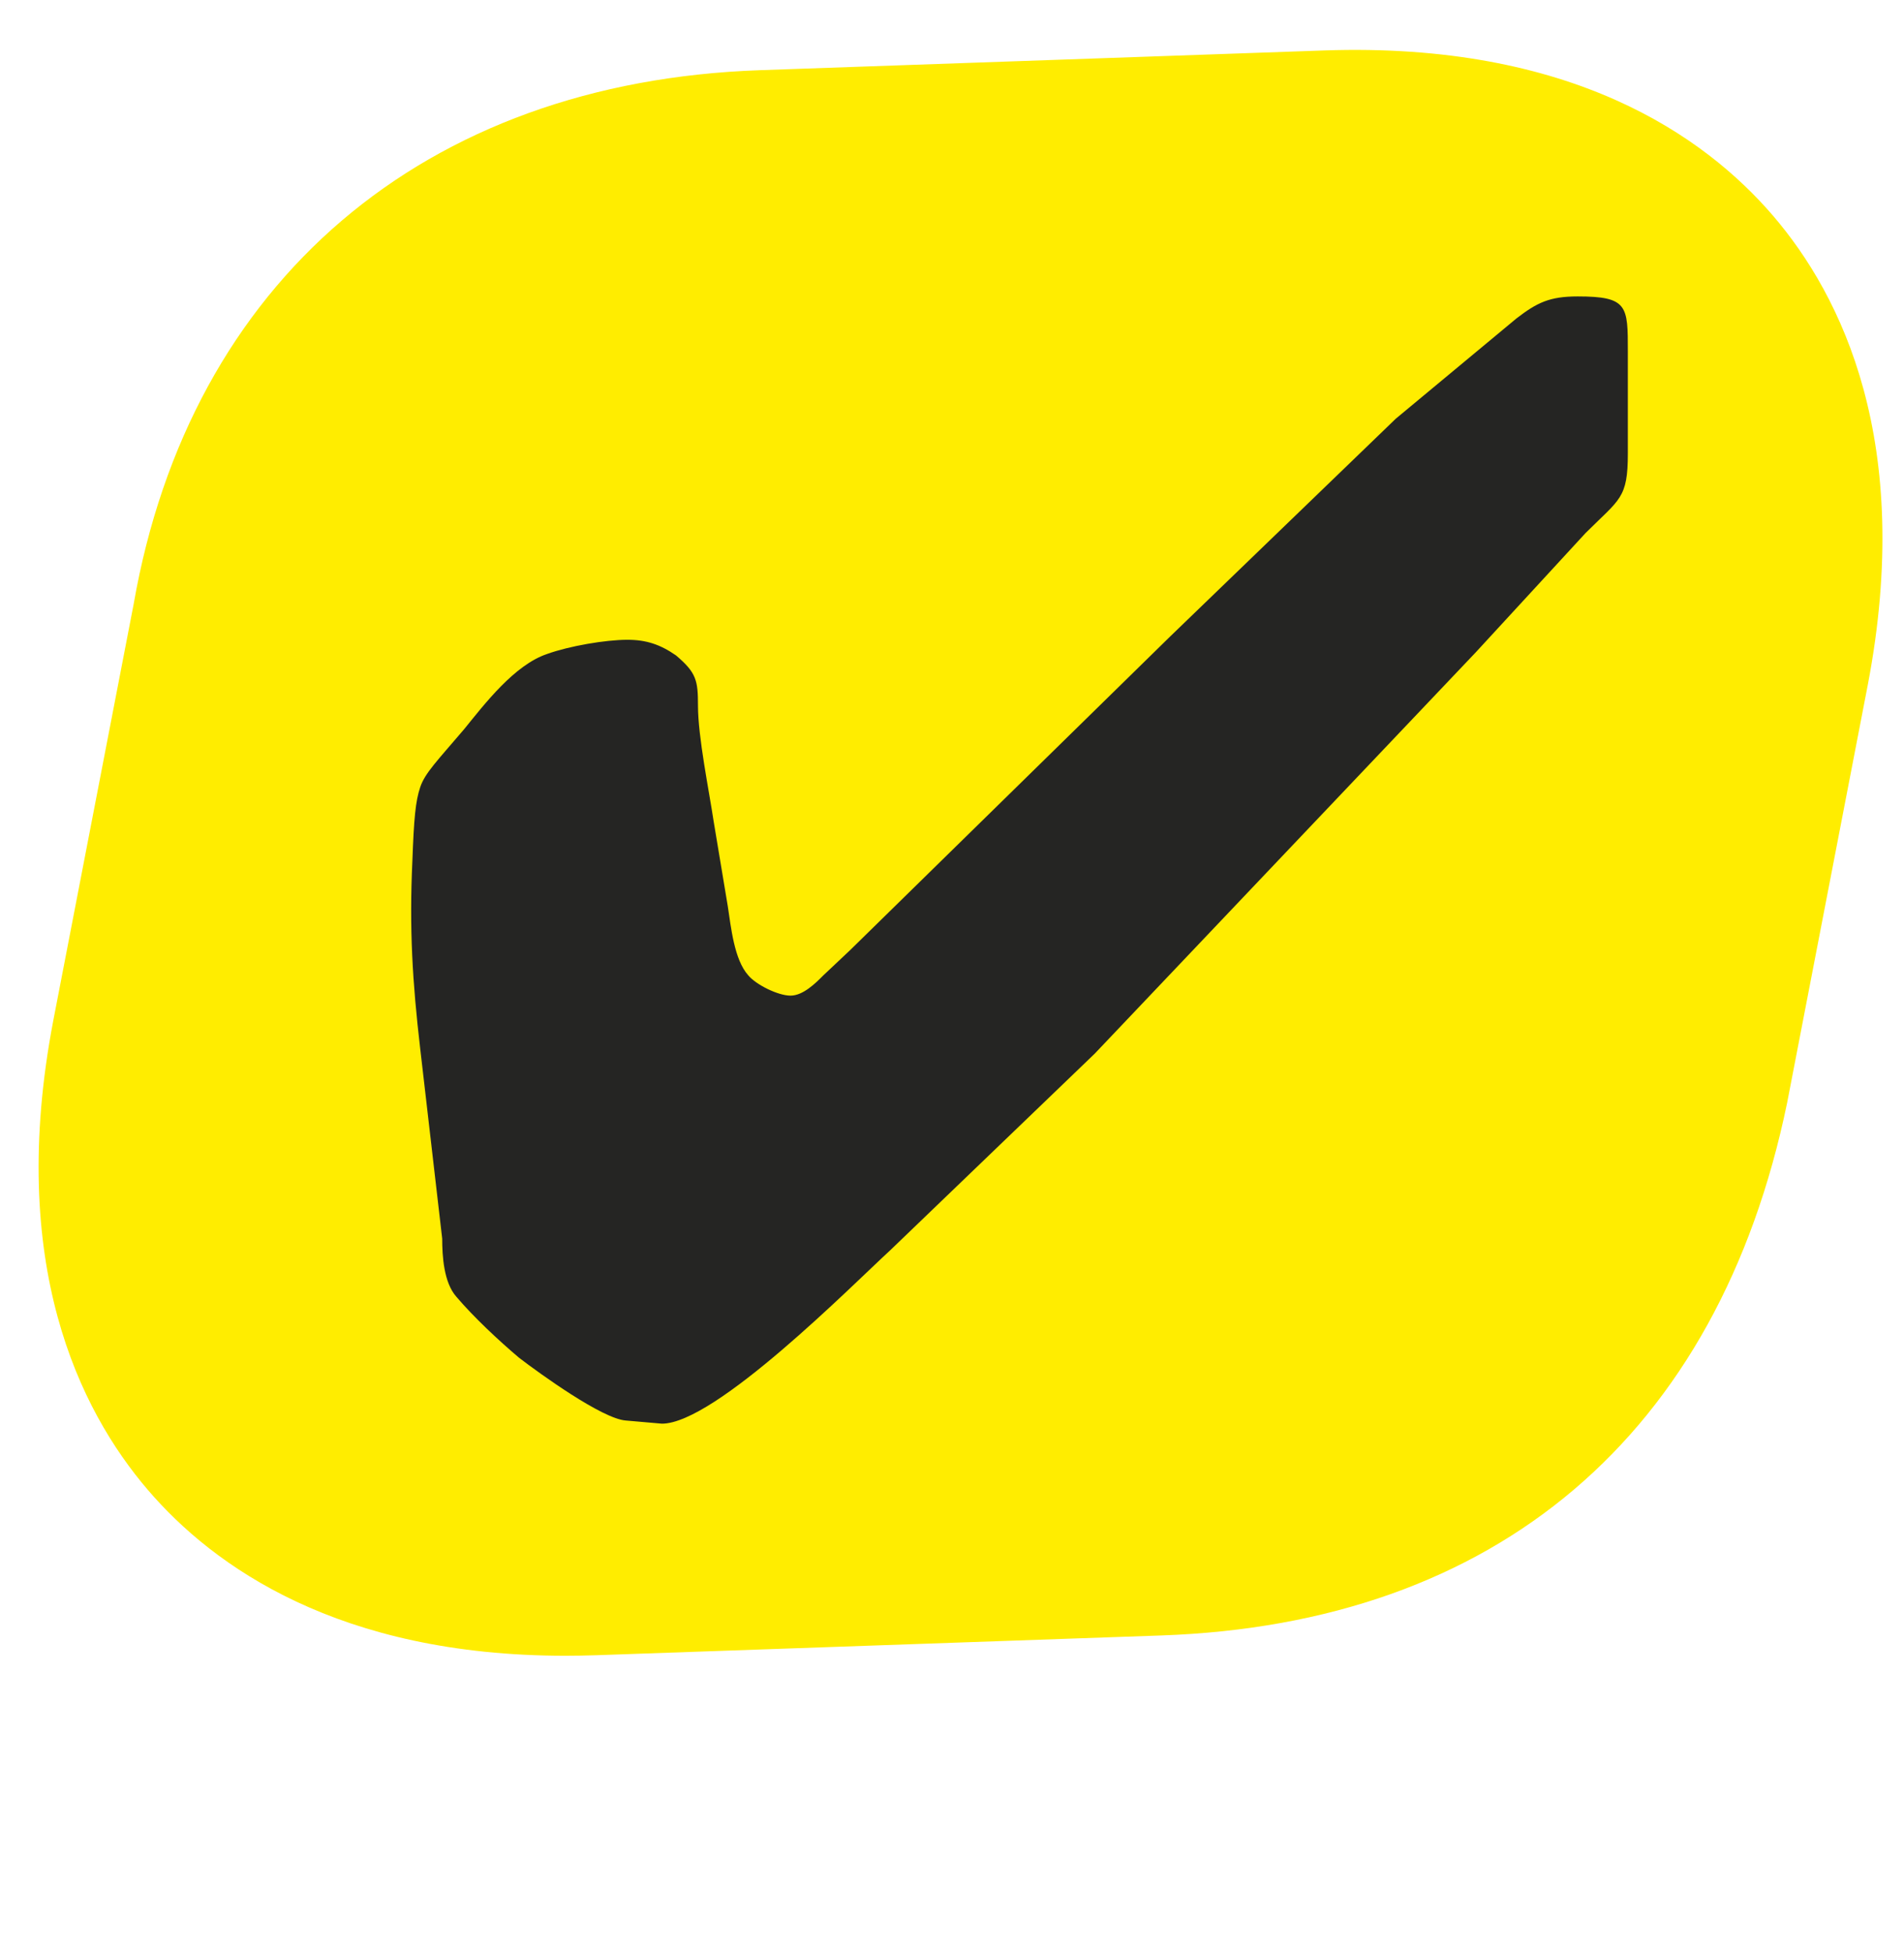 <?xml version="1.0" encoding="UTF-8" standalone="no"?>
<svg
   xmlns:dc="http://purl.org/dc/elements/1.1/"
   xmlns:cc="http://creativecommons.org/ns#"
   xmlns:rdf="http://www.w3.org/1999/02/22-rdf-syntax-ns#"
   xmlns:svg="http://www.w3.org/2000/svg"
   xmlns="http://www.w3.org/2000/svg"
   viewBox="0 0 37.795 38.74"
   height="38.74"
   width="37.795"
   xml:space="preserve"
   id="svg2"
   version="1.1"><defs
     id="defs6"><clipPath
       id="clipPath18"
       clipPathUnits="userSpaceOnUse"><path
         id="path16"
         d="M 0,1.185 H 28.346 V 28.438 H 0 Z" /></clipPath><clipPath
       id="clipPath46"
       clipPathUnits="userSpaceOnUse"><path
         id="path44"
         d="M 0,0 H 28.346 V 29.055 H 0 Z" /></clipPath></defs><g
     transform="matrix(1.333,0,0,-1.333,0,38.74)"
     id="g10"><g
       id="g12"><g
         clip-path="url(#clipPath18)"
         id="g14"><g
           transform="translate(-256.361,-27.306)"
           id="g20"><path
             id="path22"
             style="fill:#ffed00;fill-opacity:1;fill-rule:nonzero;stroke:none"
             d="m 0,0 -60.376,-2.109 c -4.99,-0.173 -8.299,-2.982 -9.322,-7.926 l -3.089,-15.745 c -0.699,-3.666 0.408,-5.899 1.46,-7.126 1.033,-1.206 3.033,-2.617 6.634,-2.488 l 4.974,0.174 c 5.01,0.173 8.498,3.154 9.328,7.961 l 0.91,5.102 18.922,0.661 c 0.812,0.029 1.601,0.069 2.349,0.114 -0.779,-0.728 -1.666,-1.58 -2.68,-2.579 l -49.417,-49.828 c -2.802,-2.901 -4.112,-5.42 -4.669,-8.981 l -0.349,-2.286 c -0.375,-2.757 0.282,-5.228 1.847,-6.958 0.996,-1.1 2.813,-2.382 5.871,-2.382 0.129,0 0.26,0.002 0.393,0.006 l 63.806,2.228 c 4.951,0.173 8.114,2.906 9.148,7.918 l 3.092,15.577 c 0.714,3.738 -0.384,5.976 -1.429,7.196 -1.007,1.174 -2.955,2.55 -6.494,2.423 l -5.146,-0.18 c -5.01,-0.175 -8.497,-3.155 -9.325,-7.951 l -0.904,-4.942 -21.845,-0.763 c -0.772,-0.026 -1.522,-0.063 -2.236,-0.106 0.76,0.732 1.612,1.586 2.571,2.578 l 48.9,49.633 c 2.896,3.002 3.95,5.712 4.653,8.9 l 0.517,2.611 C 8.573,-6.739 7.992,-4.294 6.502,-2.559 5.006,-0.815 2.689,0.092 0,0" /></g><g
           transform="translate(-217.154,-59.938)"
           id="g24"><path
             id="path26"
             style="fill:#ffed00;fill-opacity:1;fill-rule:nonzero;stroke:none"
             d="m 0,0 c 4.432,9.432 12.736,15.564 21.822,15.881 0.203,0.007 0.403,0.011 0.602,0.011 3.284,0 6.014,-0.966 7.922,-2.81 2.121,-2.047 3.242,-5.188 3.242,-9.085 0,-0.939 -0.079,-1.974 -0.16,-2.83 z m 22.193,36.837 c -29.582,-1.033 -52.755,-26.474 -52.755,-57.92 0,-10.844 3.749,-20.196 10.844,-27.046 7.59,-7.331 18.425,-11.172 31.446,-11.172 0.783,0 1.575,0.015 2.375,0.042 13.45,0.469 24.773,6.193 30.362,9.586 4.161,2.647 5.49,6.722 3.741,11.476 l -1.37,3.724 c -0.941,2.586 -2.427,4.284 -4.416,5.044 -2.096,0.8 -4.528,0.471 -7.28,-1.003 -4.786,-2.725 -12.108,-6.029 -19.808,-6.297 -6.339,-0.222 -11.543,1.457 -15.06,4.853 -3.12,3.012 -4.768,7.247 -4.768,12.245 0,0.941 0.089,1.802 0.191,2.487 l 52.714,1.841 c 10.73,0.376 10.73,13.295 10.73,18.159 0,10.503 -3.25,19.193 -9.4,25.131 -6.415,6.194 -15.942,9.258 -27.546,8.85" /></g><g
           transform="translate(-118.428,-89.92)"
           id="g28"><path
             id="path30"
             style="fill:#ffed00;fill-opacity:1;fill-rule:nonzero;stroke:none"
             d="m 0,0 c -2.971,2.868 -4.606,7.568 -4.606,13.232 0,19.577 13.779,33.7 26.145,34.131 0.248,0.01 0.491,0.014 0.734,0.014 4.038,0 7.329,-1.203 9.789,-3.579 3.059,-2.952 4.674,-7.629 4.674,-13.523 C 36.736,9.969 23.165,-3.074 10.59,-3.514 6.13,-3.664 2.574,-2.486 0,0 M 27.743,70.412 C 19.502,70.124 11.02,66.7 4.59,61.309 c 0.066,0.321 0.133,0.645 0.199,0.975 l 5.834,30.089 c 0.688,3.607 -0.388,5.788 -1.412,6.982 -1.023,1.193 -3.019,2.585 -6.683,2.462 l -21.612,-0.756 c -5.009,-0.175 -8.497,-3.156 -9.327,-7.967 l -0.511,-2.908 c -0.713,-3.737 0.384,-5.975 1.429,-7.195 1.007,-1.174 2.904,-2.542 6.495,-2.425 l 3.597,0.127 -18.552,-96.534 c -0.689,-3.605 0.387,-5.785 1.411,-6.981 1.021,-1.193 2.992,-2.581 6.684,-2.461 l 6.86,0.241 c 3.097,0.108 7.927,1.501 9.518,8.757 5.217,-6.155 13.49,-9.651 23.185,-9.65 0.473,0 0.949,0.008 1.429,0.024 23.969,0.837 49.84,23.443 49.84,58.505 0,12.519 -3.647,22.658 -10.546,29.321 -6.119,5.908 -14.645,8.843 -24.685,8.497" /></g><g
           transform="translate(-15.393,-18.939)"
           id="g32"><path
             id="path34"
             style="fill:#ffed00;fill-opacity:1;fill-rule:nonzero;stroke:none"
             d="m 0,0 -21.612,-0.754 c -5.01,-0.175 -8.498,-3.156 -9.328,-7.969 l -0.511,-2.907 c -0.712,-3.738 0.386,-5.976 1.43,-7.196 1.006,-1.174 2.914,-2.553 6.495,-2.423 l 3.591,0.125 -8.254,-42.409 c -0.678,-3.424 -1.068,-6.901 -1.067,-9.603 0.2,-6.221 2.079,-11.039 5.587,-14.319 4.779,-4.47 11.708,-5.284 17.224,-5.283 0.8,0 1.571,0.016 2.299,0.042 5.996,0.21 9.595,3.242 10.693,9.001 l 0.683,3.442 c 0.672,3.256 -0.212,5.301 -1.072,6.444 -1.124,1.492 -2.925,2.404 -5.072,2.569 -3.052,0.233 -3.934,1.037 -3.934,3.585 0,1.244 0.423,3.818 0.82,5.823 L 8.094,-9.442 C 8.781,-5.835 7.705,-3.655 6.682,-2.461 5.659,-1.267 3.653,0.118 0,0" /></g><g
           transform="translate(26.403,25.85)"
           id="g36"><path
             id="path38"
             style="fill:#ffed00;fill-opacity:1;fill-rule:nonzero;stroke:none"
             d="m 0,0 c -1.025,1.194 -3.014,2.588 -6.684,2.461 l -8.403,-0.294 c -5.004,-0.174 -8.488,-3.147 -9.326,-7.952 l -1.198,-6.208 c -0.688,-3.608 0.388,-5.789 1.411,-6.983 0.979,-1.142 2.843,-2.468 6.216,-2.468 0.152,0 0.308,0.003 0.466,0.008 l 8.406,0.294 c 4.991,0.173 8.3,2.981 9.322,7.932 l 1.202,6.228 C 2.1,-3.375 1.024,-1.194 0,0" /></g></g></g><g
       id="g40"><g
         clip-path="url(#clipPath46)"
         id="g42"><g
           transform="translate(10.628,16.827)"
           id="g48"><path
             id="path50"
             style="fill:#252523;fill-opacity:1;fill-rule:nonzero;stroke:none"
             d="m 0,0 c -0.07,0.467 -0.234,1.261 -0.234,1.728 0,0.373 -0.023,0.49 -0.327,0.747 -0.234,0.163 -0.444,0.233 -0.724,0.233 -0.328,0 -0.865,-0.093 -1.192,-0.21 C -2.968,2.335 -3.412,1.751 -3.716,1.377 -4.113,0.91 -4.3,0.724 -4.37,0.514 -4.441,0.303 -4.464,0.047 -4.487,-0.584 c -0.047,-1.003 0,-1.797 0.117,-2.801 l 0.327,-2.825 c 0,-0.257 0.023,-0.653 0.21,-0.864 0.257,-0.303 0.631,-0.653 0.935,-0.91 0.304,-0.233 1.239,-0.91 1.589,-0.934 l 0.538,-0.047 c 0.794,0 2.826,2.055 3.41,2.592 l 3.035,2.918 5.674,5.976 1.634,1.775 c 0.514,0.513 0.631,0.513 0.631,1.19 v 1.518 c 0,0.677 0,0.817 -0.748,0.817 -0.42,0 -0.607,-0.094 -0.91,-0.327 L 10.157,6 6.795,2.755 2.031,-1.914 1.634,-2.288 c -0.116,-0.117 -0.303,-0.303 -0.49,-0.303 -0.187,0 -0.514,0.163 -0.63,0.303 -0.21,0.234 -0.257,0.724 -0.304,1.027 z" /></g></g></g></g></svg>